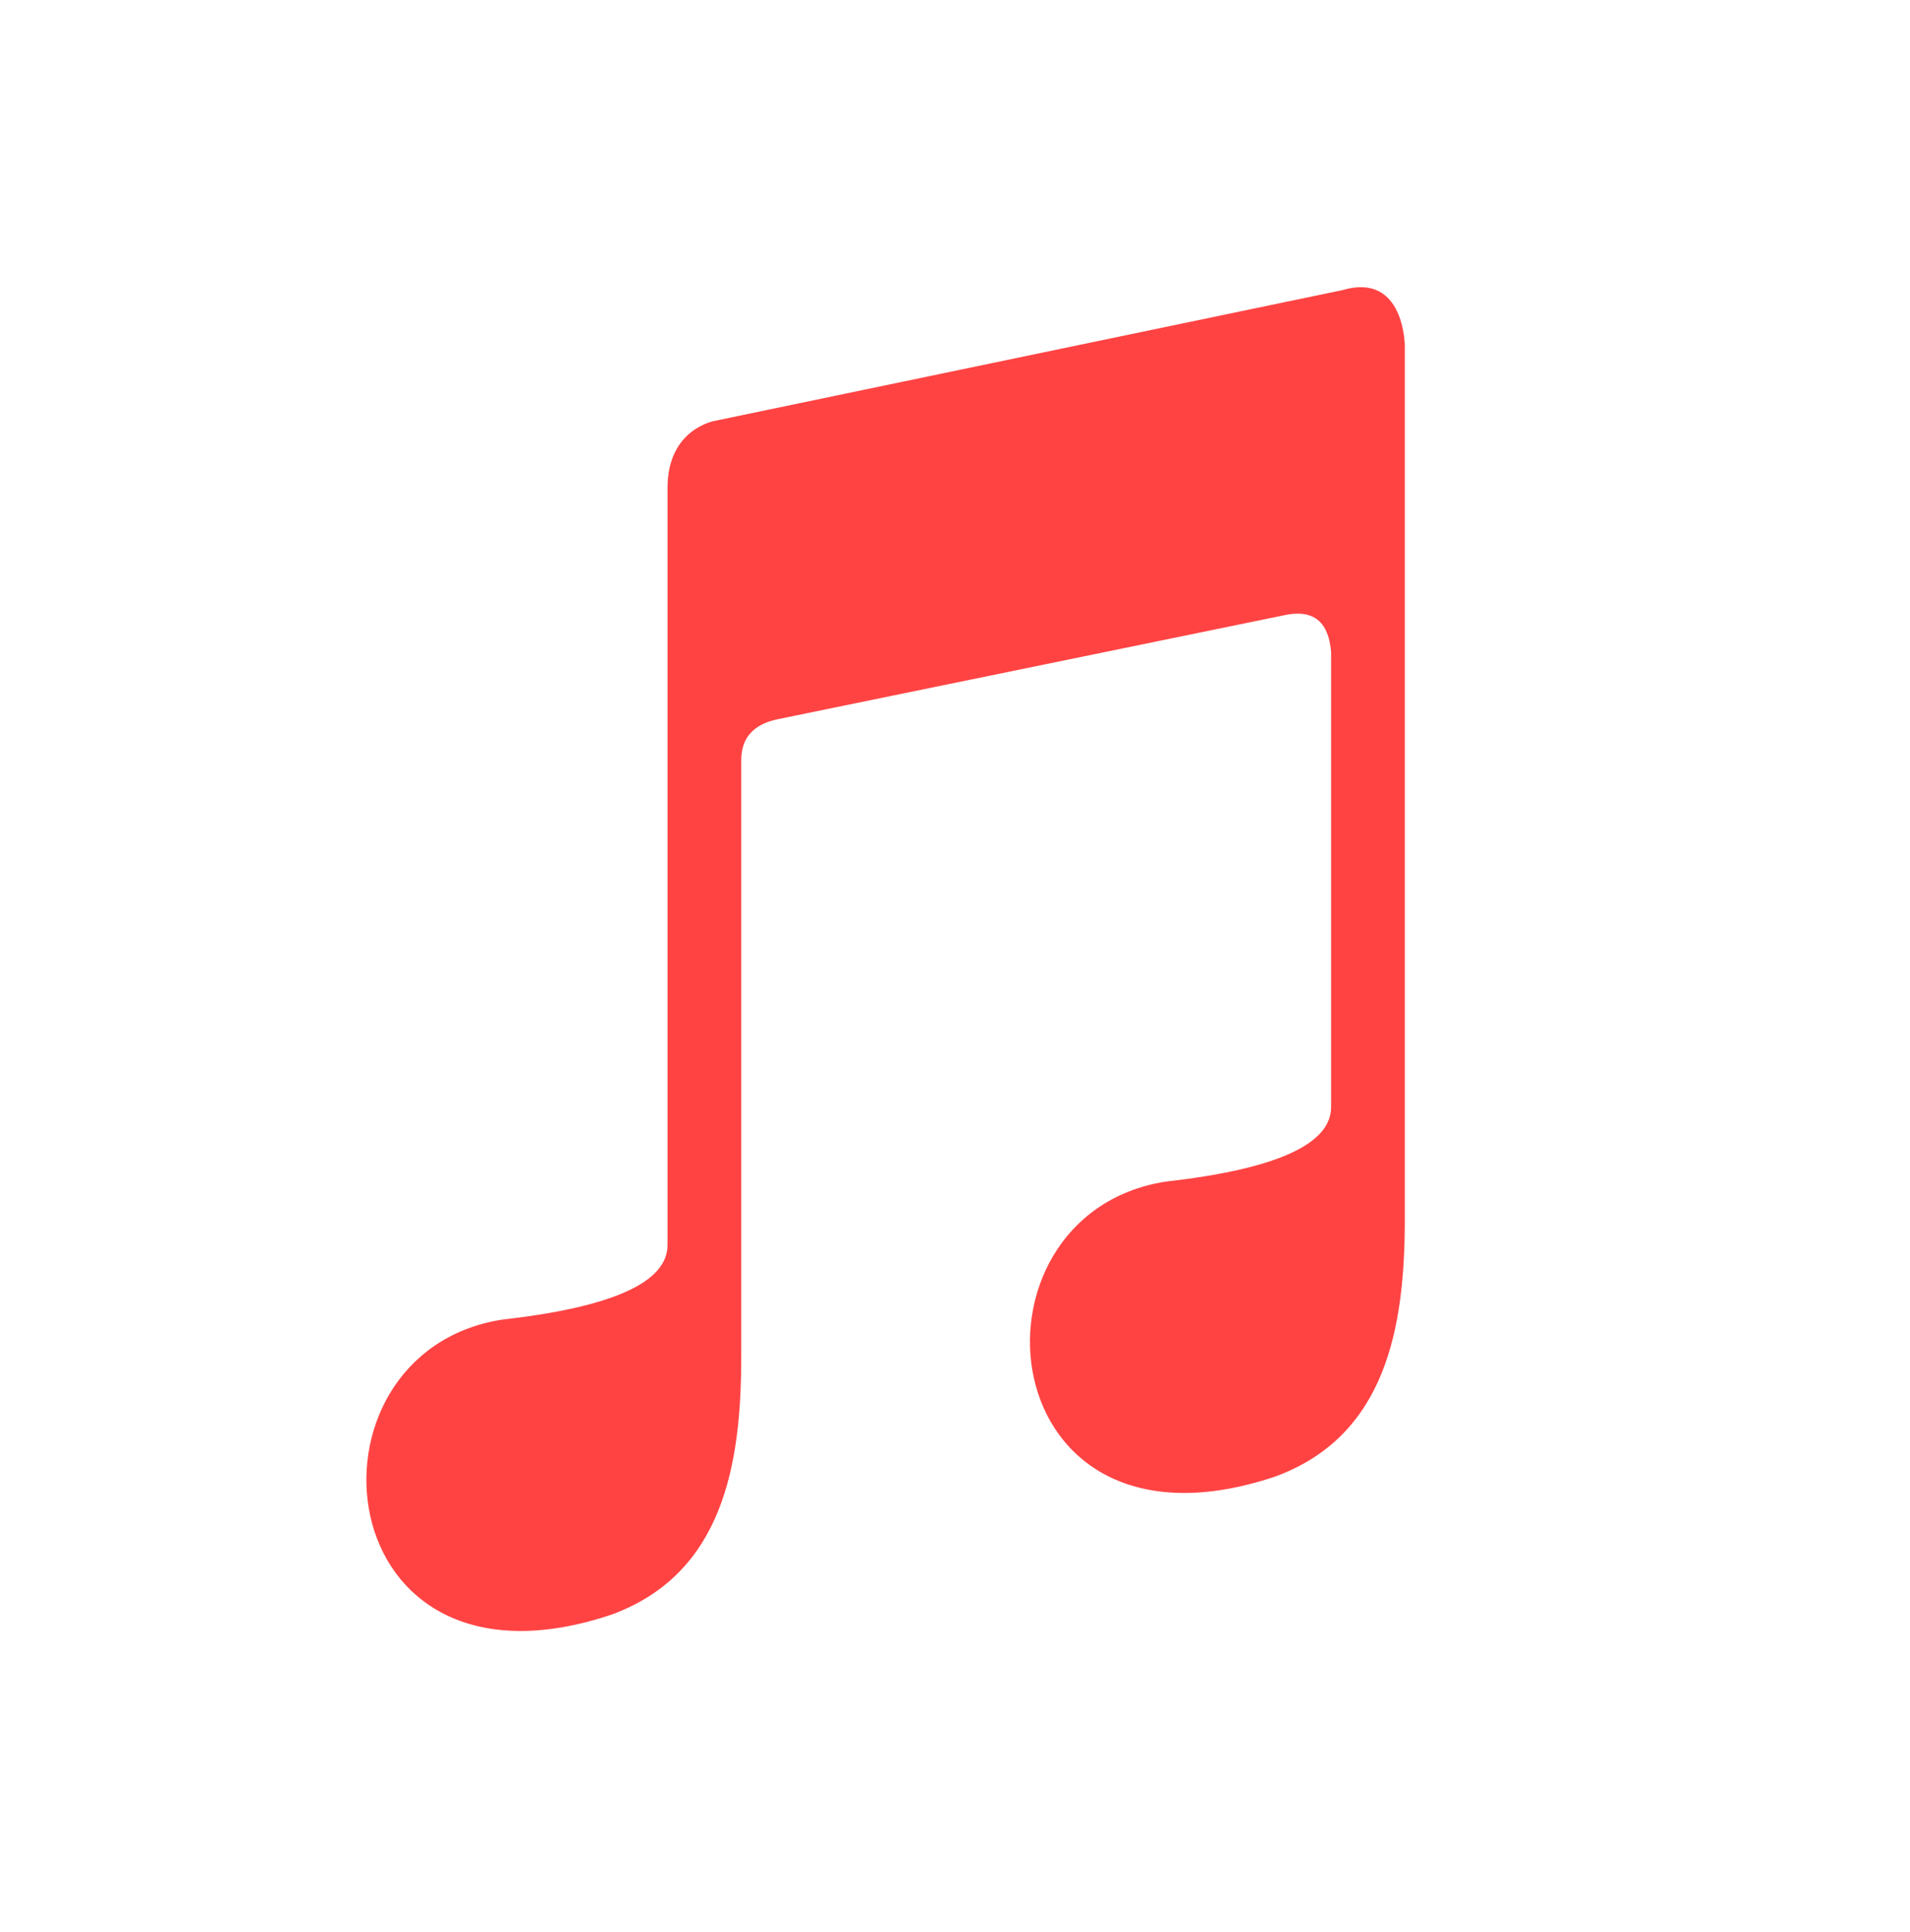 <?xml version="1.0" encoding="UTF-8"?>
<svg xmlns="http://www.w3.org/2000/svg" width="85" height="86" viewBox="0 0 85 86" fill="none">
  <g clip-path="url(#clip0_3349_16362)">
    <path d="M32.987 60.395V33.832C32.987 32.836 33.534 32.228 34.628 32.006L57.268 27.358C58.471 27.137 59.128 27.69 59.237 29.018V49.272C59.237 50.932 56.776 52.039 51.854 52.592C42.503 54.086 43.979 70.024 56.776 65.707C61.698 63.881 62.518 59.067 62.518 54.252V15.405C62.518 15.405 62.518 12.084 59.729 12.915L31.838 18.725C31.838 18.725 29.706 19.057 29.706 21.713V55.414C29.706 57.075 27.245 58.181 22.323 58.735C12.971 60.229 14.448 76.166 27.245 71.85C32.167 70.024 32.987 65.209 32.987 60.395Z" fill="#FF4343"></path>
  </g>
  <defs>
    <clipPath id="clip0_3349_16362">
      <rect width="84" height="85" fill="white" transform="translate(0.336 0.797)"></rect>
    </clipPath>
  </defs>
</svg>
